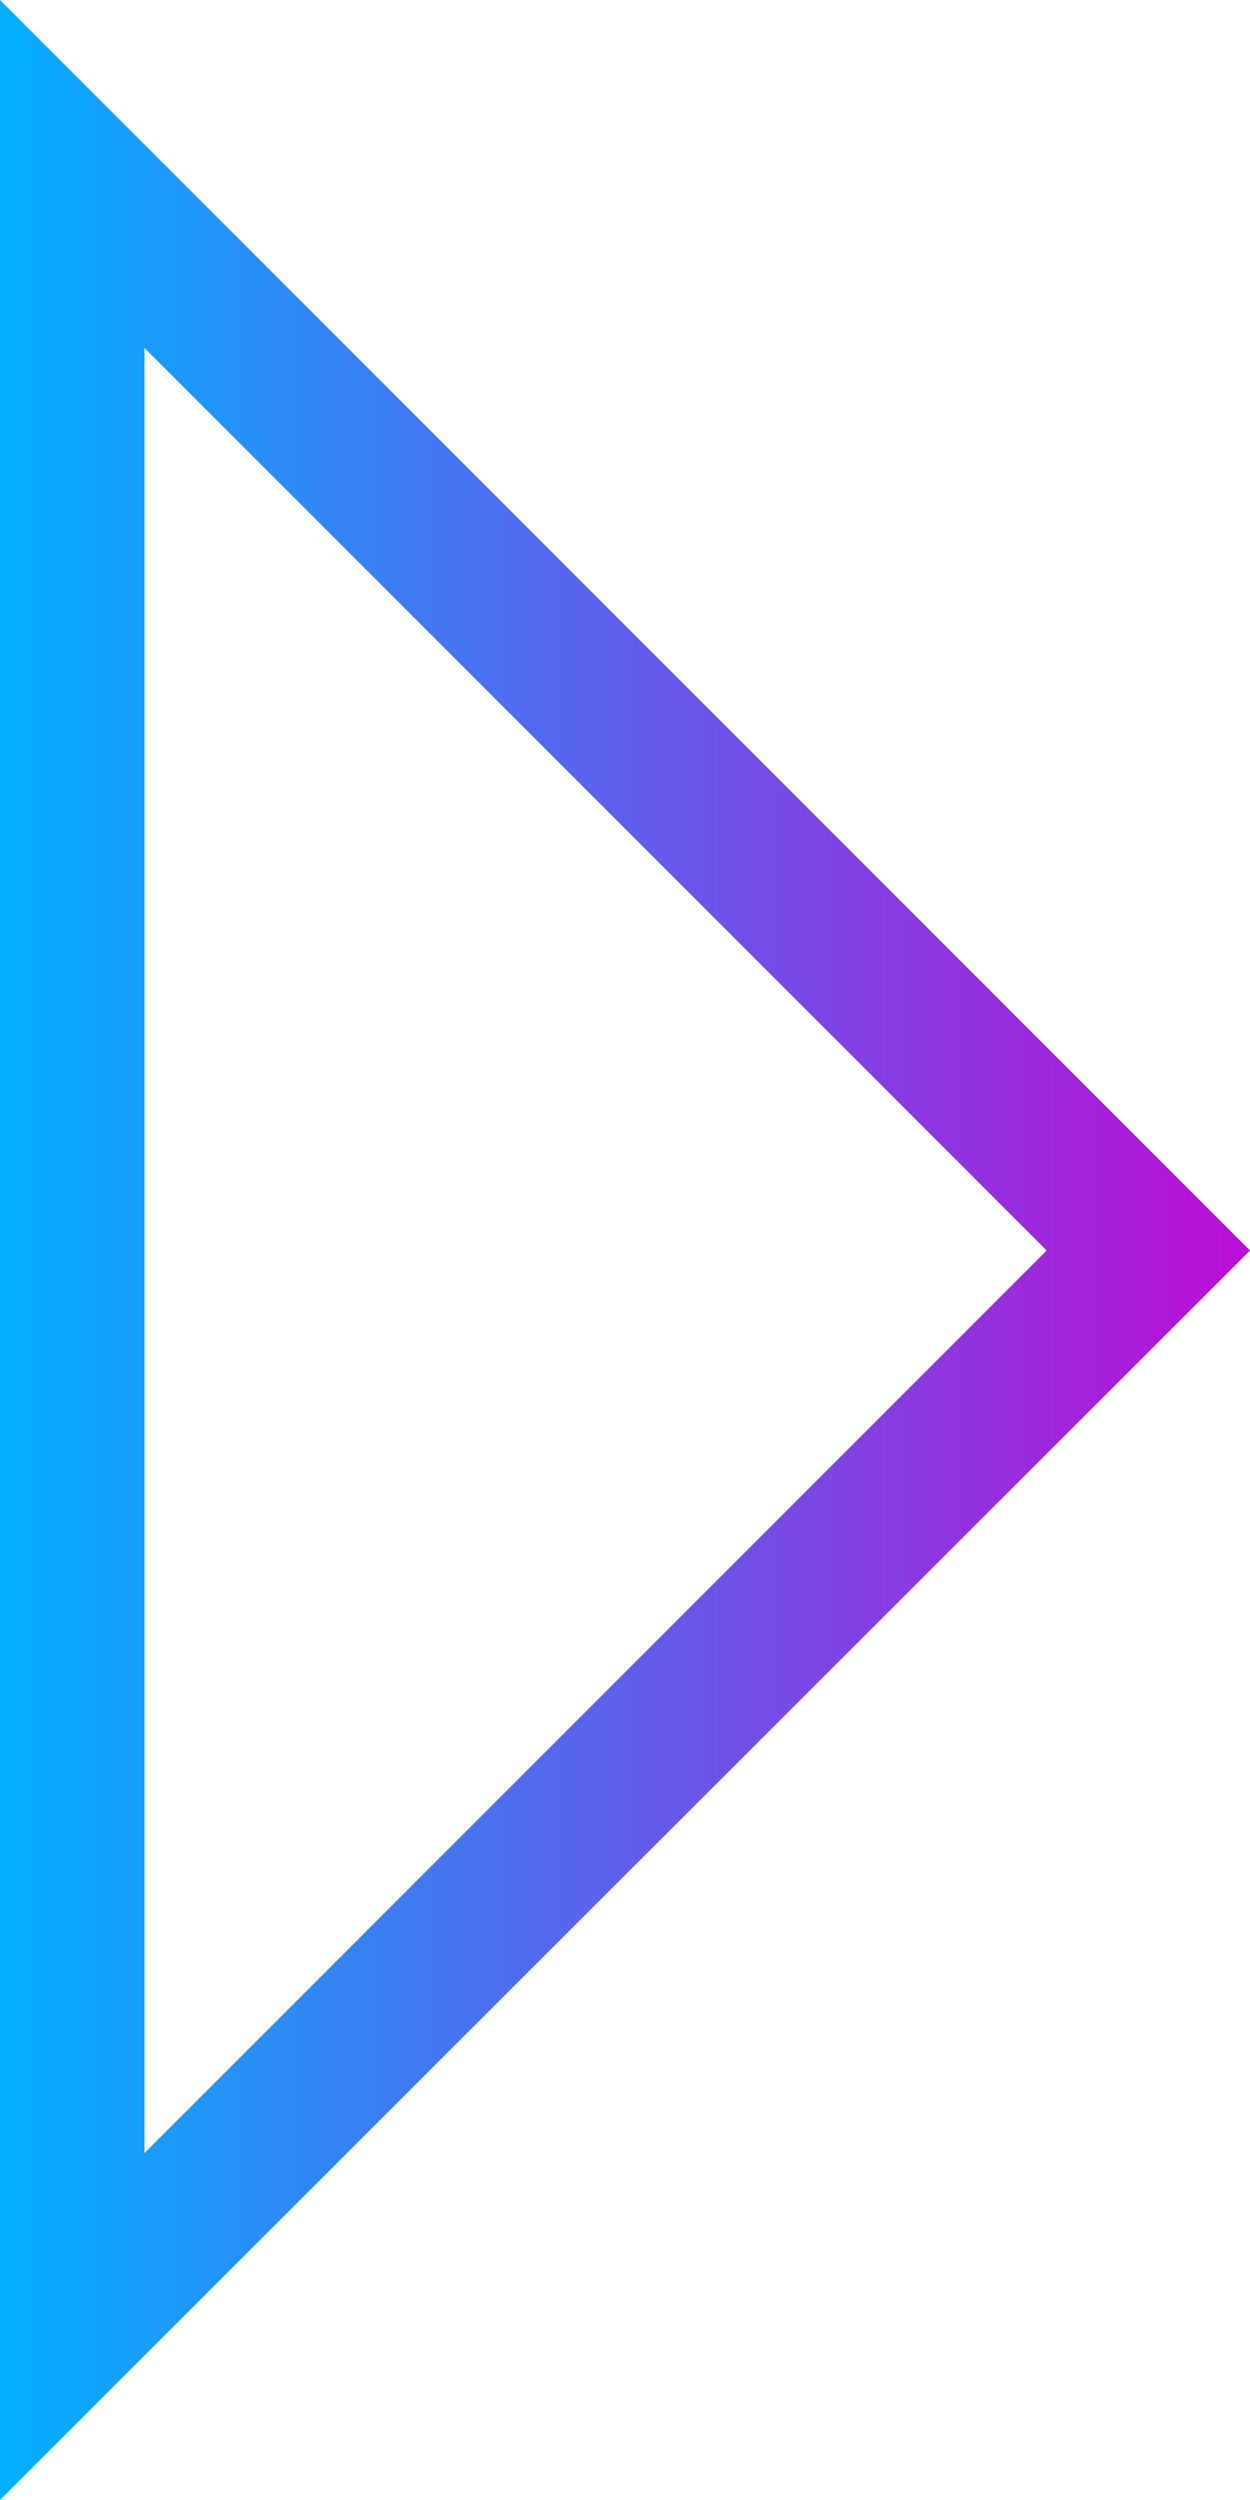 <?xml version="1.0" encoding="UTF-8"?>
<svg data-bbox="0 0 112.5 224.9" viewBox="0 0 112.5 224.9" xmlns="http://www.w3.org/2000/svg" data-type="ugc">
    <g>
        <linearGradient gradientTransform="matrix(-1 0 0 1 1020.417 0)" y2="112.467" x2="1020.417" y1="112.467" x1="907.951" gradientUnits="userSpaceOnUse" id="0395686f-7eb3-4188-a32f-d43e12eb98bc">
            <stop offset="0" stop-color="#bc0dd6"/>
            <stop offset="1" stop-color="#02b0ff"/>
        </linearGradient>
        <path d="M0 224.9V0l112.5 112.5L0 224.9zM13 31.3v162.4l81.2-81.2L13 31.3z" fill="url(#0395686f-7eb3-4188-a32f-d43e12eb98bc)"/>
    </g>
</svg>
